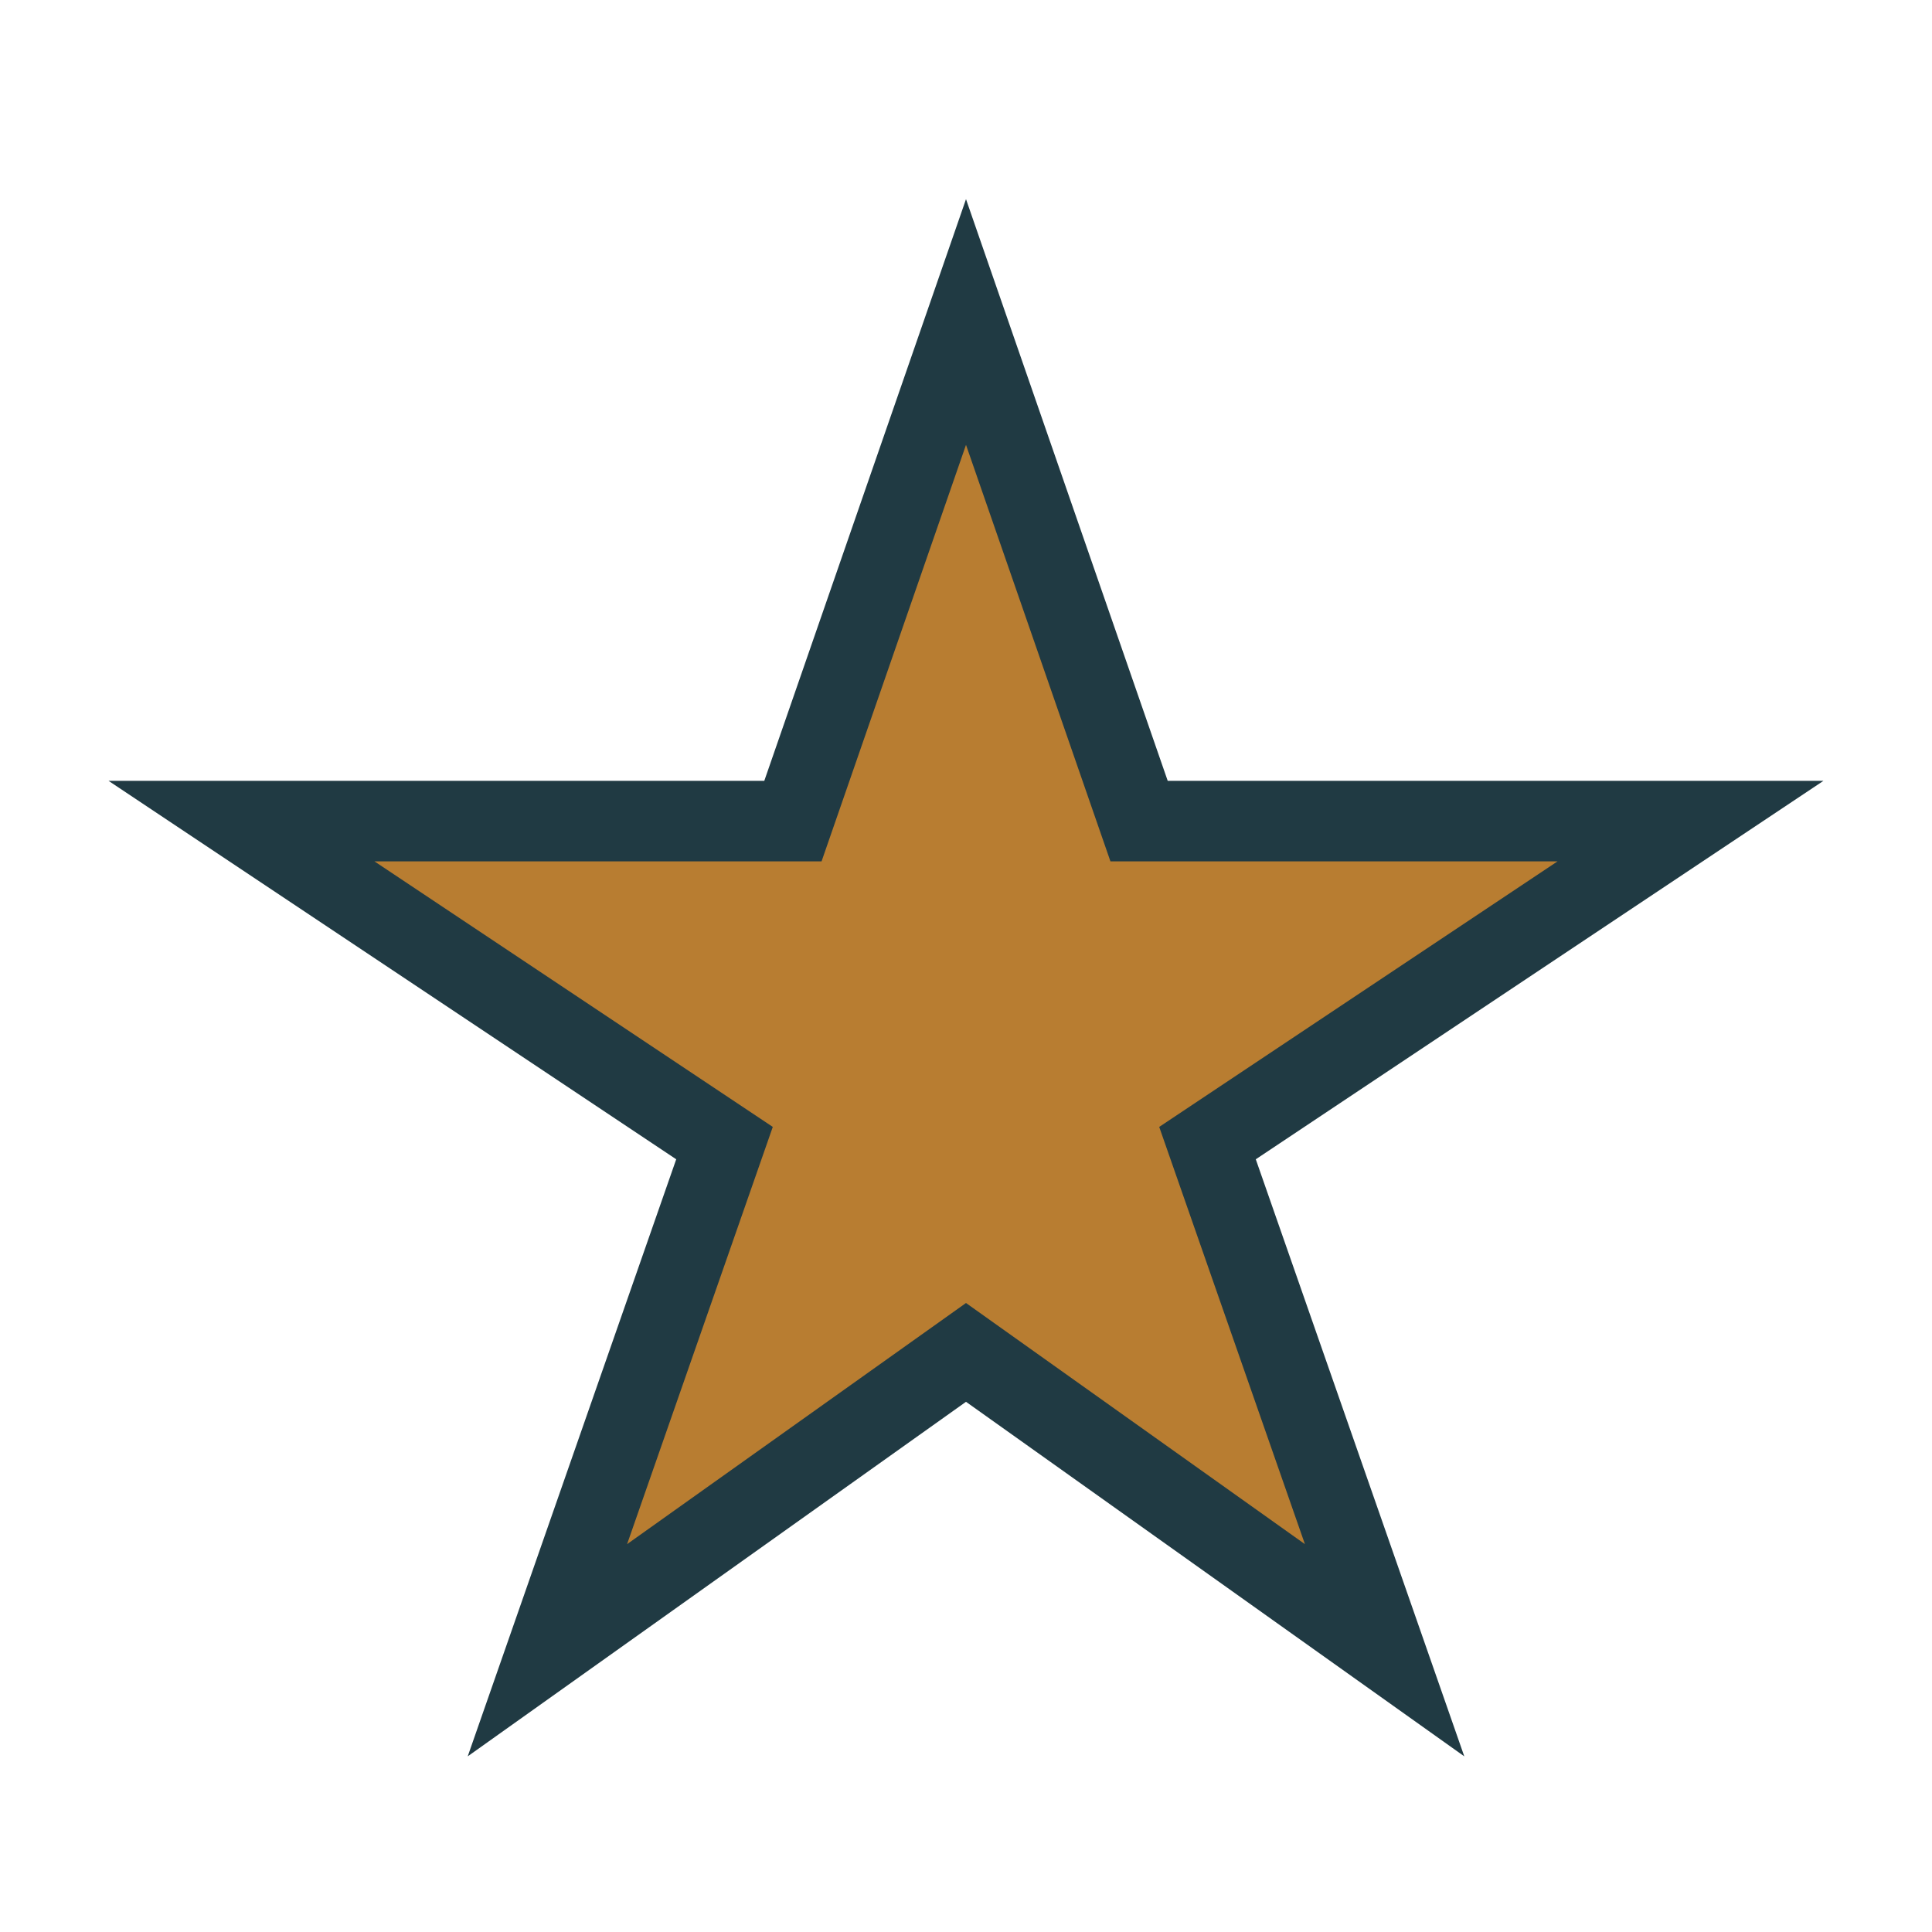 <?xml version="1.0" encoding="UTF-8"?>
<svg xmlns="http://www.w3.org/2000/svg" width="24" height="24" viewBox="0 0 24 24"><polygon points="12,4 14.15,10.2 21,10.2 15,14.2 17.2,20.5 12,16.8 6.8,20.5 9,14.2 3,10.2 9.85,10.2" fill="#B87D31" stroke="#203A43" stroke-width="1"/></svg>